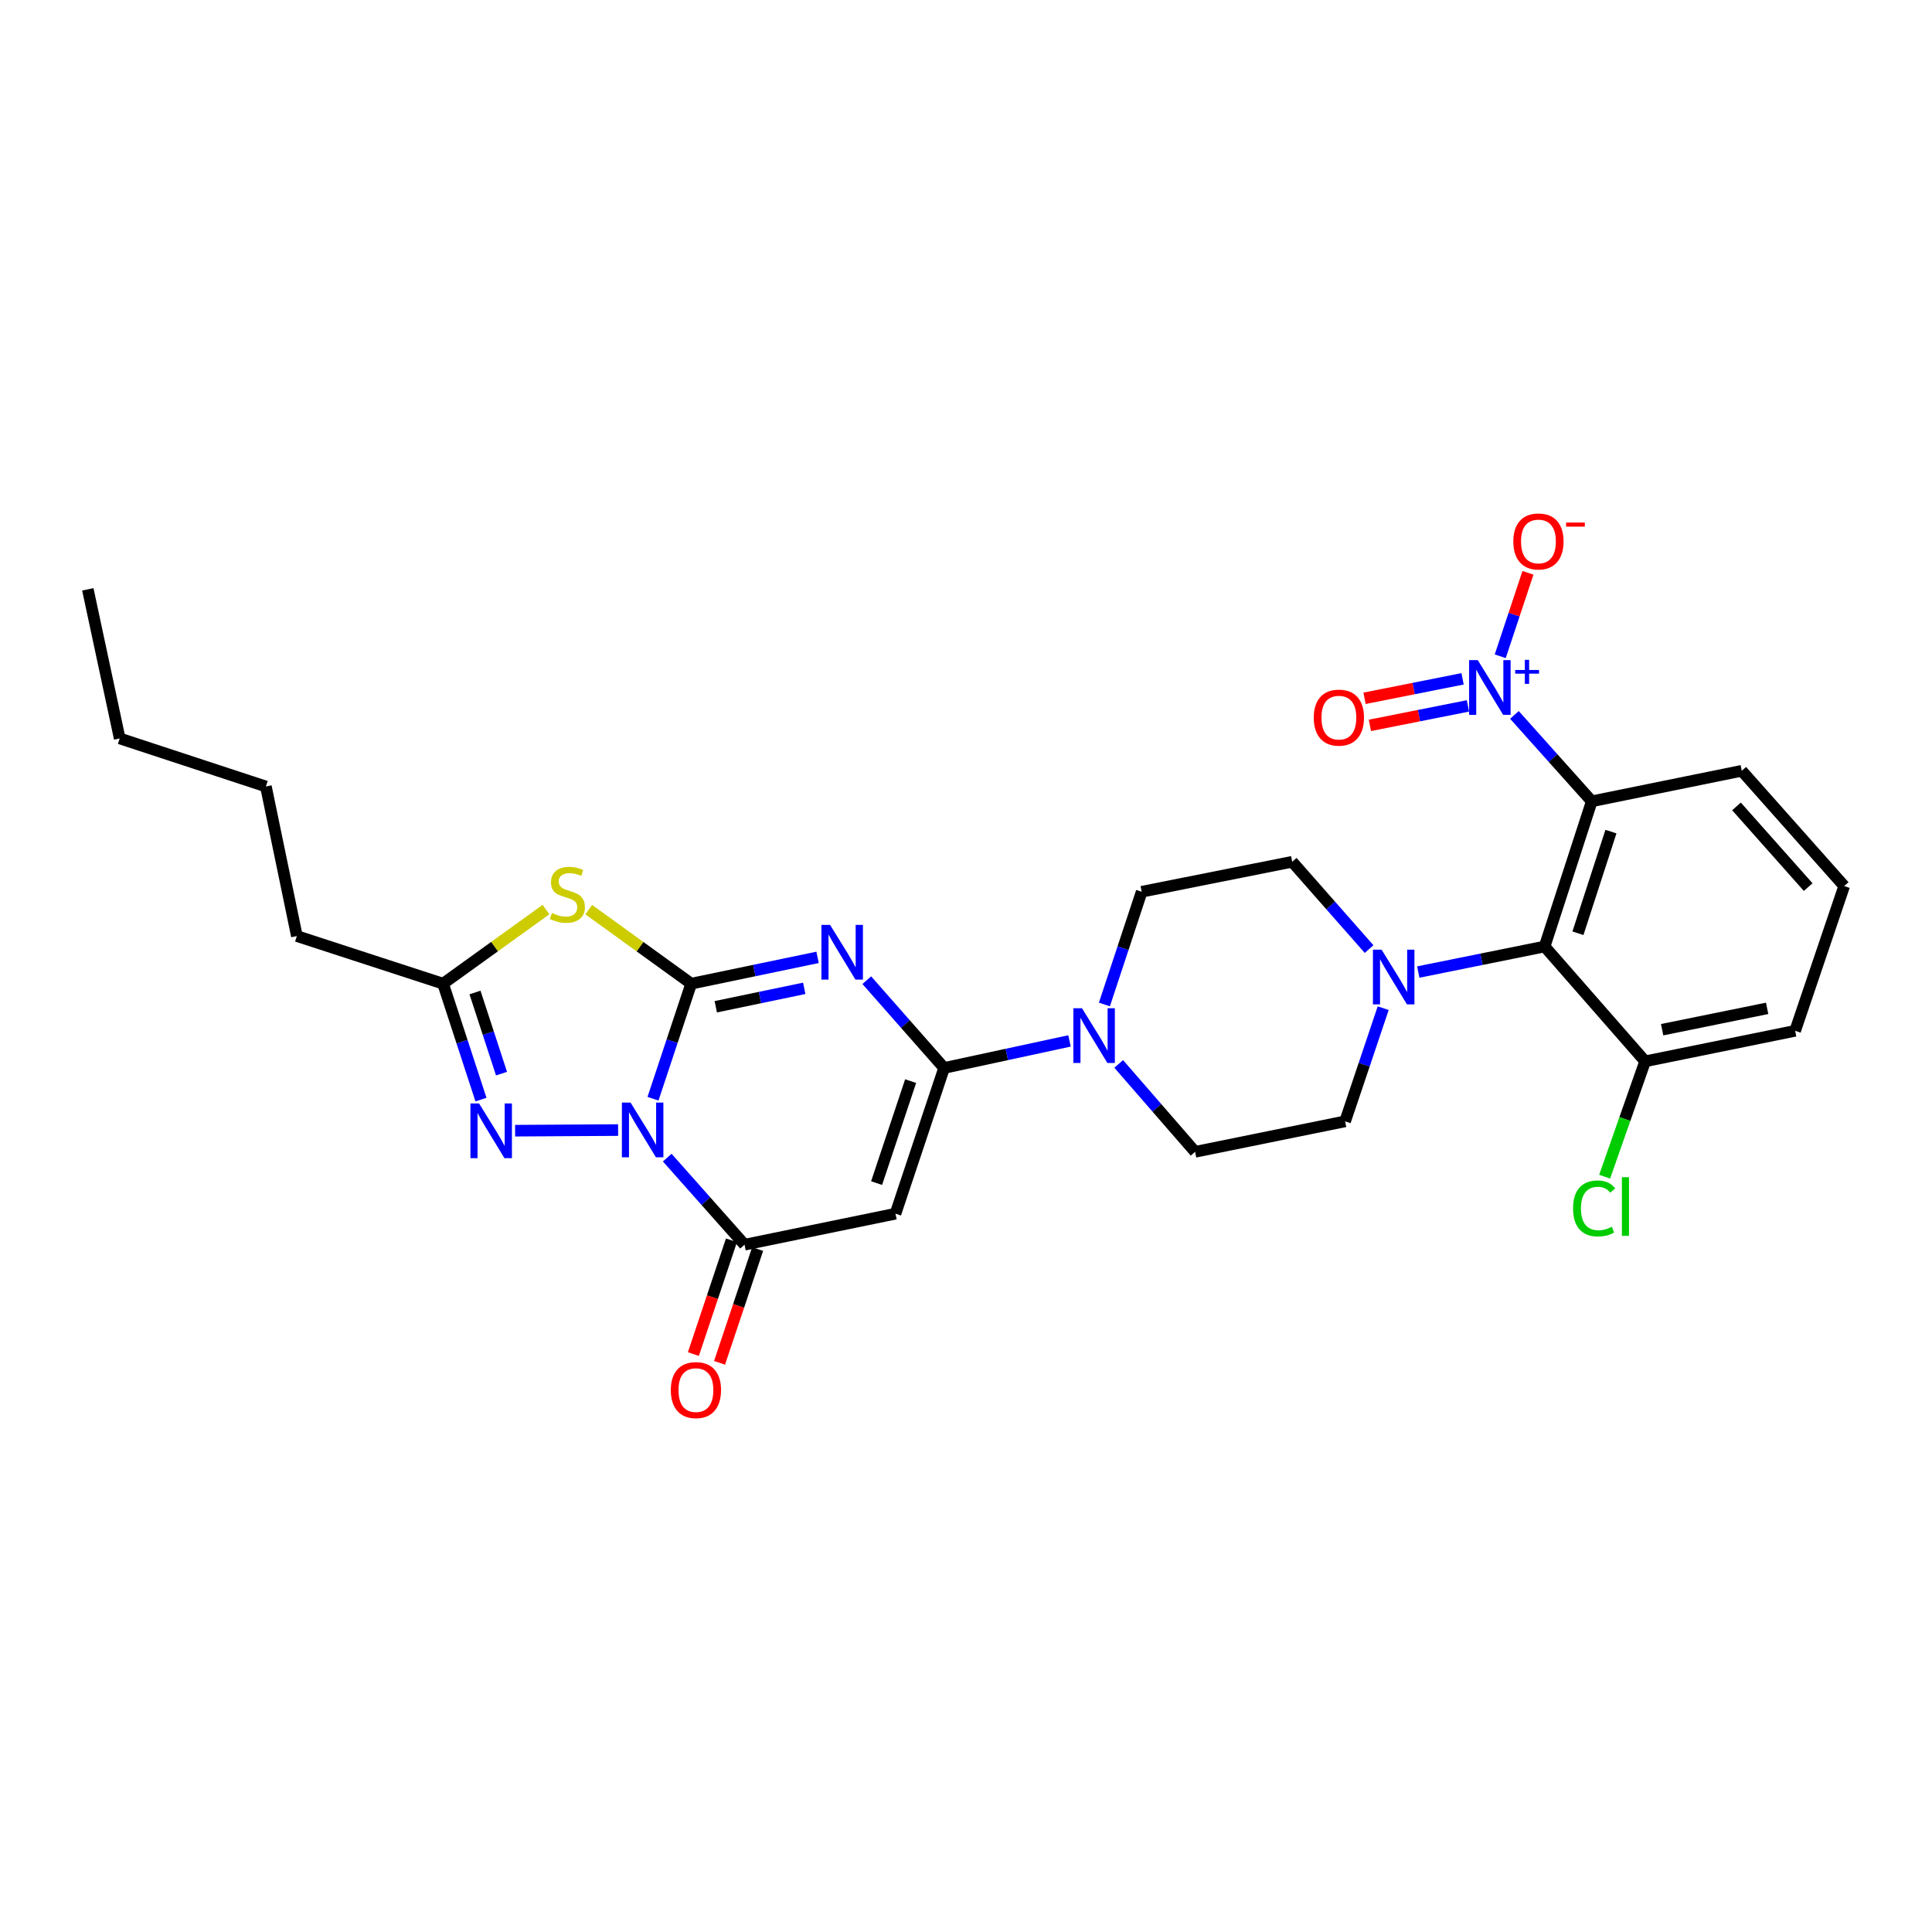 <?xml version='1.0' encoding='iso-8859-1'?>
<svg version='1.1' baseProfile='full'
              xmlns='http://www.w3.org/2000/svg'
                      xmlns:rdkit='http://www.rdkit.org/xml'
                      xmlns:xlink='http://www.w3.org/1999/xlink'
                  xml:space='preserve'
width='1000px' height='1000px' viewBox='0 0 1000 1000'>
<!-- END OF HEADER -->
<rect style='opacity:1.0;fill:#FFFFFF;stroke:none' width='1000' height='1000' x='0' y='0'> </rect>
<path class='bond-0' d='M 357.766,509.15 L 347.88,538.921' style='fill:none;fill-rule:evenodd;stroke:#000000;stroke-width:6px;stroke-linecap:butt;stroke-linejoin:miter;stroke-opacity:1' />
<path class='bond-0' d='M 347.88,538.921 L 337.993,568.693' style='fill:none;fill-rule:evenodd;stroke:#0000FF;stroke-width:6px;stroke-linecap:butt;stroke-linejoin:miter;stroke-opacity:1' />
<path class='bond-1' d='M 357.766,509.15 L 390.469,502.34' style='fill:none;fill-rule:evenodd;stroke:#000000;stroke-width:6px;stroke-linecap:butt;stroke-linejoin:miter;stroke-opacity:1' />
<path class='bond-1' d='M 390.469,502.34 L 423.172,495.531' style='fill:none;fill-rule:evenodd;stroke:#0000FF;stroke-width:6px;stroke-linecap:butt;stroke-linejoin:miter;stroke-opacity:1' />
<path class='bond-1' d='M 370.489,521.094 L 393.381,516.327' style='fill:none;fill-rule:evenodd;stroke:#000000;stroke-width:6px;stroke-linecap:butt;stroke-linejoin:miter;stroke-opacity:1' />
<path class='bond-1' d='M 393.381,516.327 L 416.274,511.56' style='fill:none;fill-rule:evenodd;stroke:#0000FF;stroke-width:6px;stroke-linecap:butt;stroke-linejoin:miter;stroke-opacity:1' />
<path class='bond-3' d='M 357.766,509.15 L 331.244,489.984' style='fill:none;fill-rule:evenodd;stroke:#000000;stroke-width:6px;stroke-linecap:butt;stroke-linejoin:miter;stroke-opacity:1' />
<path class='bond-3' d='M 331.244,489.984 L 304.723,470.819' style='fill:none;fill-rule:evenodd;stroke:#CCCC00;stroke-width:6px;stroke-linecap:butt;stroke-linejoin:miter;stroke-opacity:1' />
<path class='bond-4' d='M 345.355,599.179 L 365.363,621.714' style='fill:none;fill-rule:evenodd;stroke:#0000FF;stroke-width:6px;stroke-linecap:butt;stroke-linejoin:miter;stroke-opacity:1' />
<path class='bond-4' d='M 365.363,621.714 L 385.371,644.248' style='fill:none;fill-rule:evenodd;stroke:#000000;stroke-width:6px;stroke-linecap:butt;stroke-linejoin:miter;stroke-opacity:1' />
<path class='bond-6' d='M 319.929,584.923 L 266.616,585.241' style='fill:none;fill-rule:evenodd;stroke:#0000FF;stroke-width:6px;stroke-linecap:butt;stroke-linejoin:miter;stroke-opacity:1' />
<path class='bond-2' d='M 448.643,507.339 L 468.654,530.06' style='fill:none;fill-rule:evenodd;stroke:#0000FF;stroke-width:6px;stroke-linecap:butt;stroke-linejoin:miter;stroke-opacity:1' />
<path class='bond-2' d='M 468.654,530.06 L 488.666,552.781' style='fill:none;fill-rule:evenodd;stroke:#000000;stroke-width:6px;stroke-linecap:butt;stroke-linejoin:miter;stroke-opacity:1' />
<path class='bond-5' d='M 488.666,552.781 L 463.505,628.207' style='fill:none;fill-rule:evenodd;stroke:#000000;stroke-width:6px;stroke-linecap:butt;stroke-linejoin:miter;stroke-opacity:1' />
<path class='bond-5' d='M 471.339,559.574 L 453.726,612.372' style='fill:none;fill-rule:evenodd;stroke:#000000;stroke-width:6px;stroke-linecap:butt;stroke-linejoin:miter;stroke-opacity:1' />
<path class='bond-11' d='M 488.666,552.781 L 521.124,545.779' style='fill:none;fill-rule:evenodd;stroke:#000000;stroke-width:6px;stroke-linecap:butt;stroke-linejoin:miter;stroke-opacity:1' />
<path class='bond-11' d='M 521.124,545.779 L 553.581,538.778' style='fill:none;fill-rule:evenodd;stroke:#0000FF;stroke-width:6px;stroke-linecap:butt;stroke-linejoin:miter;stroke-opacity:1' />
<path class='bond-10' d='M 282.604,470.794 L 255.969,489.972' style='fill:none;fill-rule:evenodd;stroke:#CCCC00;stroke-width:6px;stroke-linecap:butt;stroke-linejoin:miter;stroke-opacity:1' />
<path class='bond-10' d='M 255.969,489.972 L 229.335,509.15' style='fill:none;fill-rule:evenodd;stroke:#000000;stroke-width:6px;stroke-linecap:butt;stroke-linejoin:miter;stroke-opacity:1' />
<path class='bond-15' d='M 378.597,641.981 L 368.745,671.421' style='fill:none;fill-rule:evenodd;stroke:#000000;stroke-width:6px;stroke-linecap:butt;stroke-linejoin:miter;stroke-opacity:1' />
<path class='bond-15' d='M 368.745,671.421 L 358.892,700.86' style='fill:none;fill-rule:evenodd;stroke:#FF0000;stroke-width:6px;stroke-linecap:butt;stroke-linejoin:miter;stroke-opacity:1' />
<path class='bond-15' d='M 392.146,646.516 L 382.293,675.955' style='fill:none;fill-rule:evenodd;stroke:#000000;stroke-width:6px;stroke-linecap:butt;stroke-linejoin:miter;stroke-opacity:1' />
<path class='bond-15' d='M 382.293,675.955 L 372.441,705.394' style='fill:none;fill-rule:evenodd;stroke:#FF0000;stroke-width:6px;stroke-linecap:butt;stroke-linejoin:miter;stroke-opacity:1' />
<path class='bond-30' d='M 385.371,644.248 L 463.505,628.207' style='fill:none;fill-rule:evenodd;stroke:#000000;stroke-width:6px;stroke-linecap:butt;stroke-linejoin:miter;stroke-opacity:1' />
<path class='bond-29' d='M 248.95,569.152 L 239.142,539.151' style='fill:none;fill-rule:evenodd;stroke:#0000FF;stroke-width:6px;stroke-linecap:butt;stroke-linejoin:miter;stroke-opacity:1' />
<path class='bond-29' d='M 239.142,539.151 L 229.335,509.15' style='fill:none;fill-rule:evenodd;stroke:#000000;stroke-width:6px;stroke-linecap:butt;stroke-linejoin:miter;stroke-opacity:1' />
<path class='bond-29' d='M 259.587,555.712 L 252.722,534.712' style='fill:none;fill-rule:evenodd;stroke:#0000FF;stroke-width:6px;stroke-linecap:butt;stroke-linejoin:miter;stroke-opacity:1' />
<path class='bond-29' d='M 252.722,534.712 L 245.857,513.711' style='fill:none;fill-rule:evenodd;stroke:#000000;stroke-width:6px;stroke-linecap:butt;stroke-linejoin:miter;stroke-opacity:1' />
<path class='bond-7' d='M 783.866,370.042 L 803.879,392.397' style='fill:none;fill-rule:evenodd;stroke:#0000FF;stroke-width:6px;stroke-linecap:butt;stroke-linejoin:miter;stroke-opacity:1' />
<path class='bond-7' d='M 803.879,392.397 L 823.892,414.753' style='fill:none;fill-rule:evenodd;stroke:#000000;stroke-width:6px;stroke-linecap:butt;stroke-linejoin:miter;stroke-opacity:1' />
<path class='bond-13' d='M 776.517,339.682 L 783.693,318.09' style='fill:none;fill-rule:evenodd;stroke:#0000FF;stroke-width:6px;stroke-linecap:butt;stroke-linejoin:miter;stroke-opacity:1' />
<path class='bond-13' d='M 783.693,318.09 L 790.868,296.499' style='fill:none;fill-rule:evenodd;stroke:#FF0000;stroke-width:6px;stroke-linecap:butt;stroke-linejoin:miter;stroke-opacity:1' />
<path class='bond-14' d='M 757.026,351.359 L 731.651,356.4' style='fill:none;fill-rule:evenodd;stroke:#0000FF;stroke-width:6px;stroke-linecap:butt;stroke-linejoin:miter;stroke-opacity:1' />
<path class='bond-14' d='M 731.651,356.4 L 706.276,361.44' style='fill:none;fill-rule:evenodd;stroke:#FF0000;stroke-width:6px;stroke-linecap:butt;stroke-linejoin:miter;stroke-opacity:1' />
<path class='bond-14' d='M 759.809,365.372 L 734.434,370.413' style='fill:none;fill-rule:evenodd;stroke:#0000FF;stroke-width:6px;stroke-linecap:butt;stroke-linejoin:miter;stroke-opacity:1' />
<path class='bond-14' d='M 734.434,370.413 L 709.059,375.454' style='fill:none;fill-rule:evenodd;stroke:#FF0000;stroke-width:6px;stroke-linecap:butt;stroke-linejoin:miter;stroke-opacity:1' />
<path class='bond-8' d='M 823.892,414.753 L 799.493,489.91' style='fill:none;fill-rule:evenodd;stroke:#000000;stroke-width:6px;stroke-linecap:butt;stroke-linejoin:miter;stroke-opacity:1' />
<path class='bond-8' d='M 833.821,430.438 L 816.742,483.048' style='fill:none;fill-rule:evenodd;stroke:#000000;stroke-width:6px;stroke-linecap:butt;stroke-linejoin:miter;stroke-opacity:1' />
<path class='bond-21' d='M 823.892,414.753 L 901.533,398.958' style='fill:none;fill-rule:evenodd;stroke:#000000;stroke-width:6px;stroke-linecap:butt;stroke-linejoin:miter;stroke-opacity:1' />
<path class='bond-9' d='M 799.493,489.91 L 766.797,496.521' style='fill:none;fill-rule:evenodd;stroke:#000000;stroke-width:6px;stroke-linecap:butt;stroke-linejoin:miter;stroke-opacity:1' />
<path class='bond-9' d='M 766.797,496.521 L 734.1,503.131' style='fill:none;fill-rule:evenodd;stroke:#0000FF;stroke-width:6px;stroke-linecap:butt;stroke-linejoin:miter;stroke-opacity:1' />
<path class='bond-16' d='M 799.493,489.91 L 851.521,549.344' style='fill:none;fill-rule:evenodd;stroke:#000000;stroke-width:6px;stroke-linecap:butt;stroke-linejoin:miter;stroke-opacity:1' />
<path class='bond-23' d='M 229.335,509.15 L 153.662,484.505' style='fill:none;fill-rule:evenodd;stroke:#000000;stroke-width:6px;stroke-linecap:butt;stroke-linejoin:miter;stroke-opacity:1' />
<path class='bond-17' d='M 579.039,550.683 L 598.81,573.432' style='fill:none;fill-rule:evenodd;stroke:#0000FF;stroke-width:6px;stroke-linecap:butt;stroke-linejoin:miter;stroke-opacity:1' />
<path class='bond-17' d='M 598.81,573.432 L 618.581,596.181' style='fill:none;fill-rule:evenodd;stroke:#000000;stroke-width:6px;stroke-linecap:butt;stroke-linejoin:miter;stroke-opacity:1' />
<path class='bond-18' d='M 571.639,519.912 L 581.288,490.744' style='fill:none;fill-rule:evenodd;stroke:#0000FF;stroke-width:6px;stroke-linecap:butt;stroke-linejoin:miter;stroke-opacity:1' />
<path class='bond-18' d='M 581.288,490.744 L 590.936,461.575' style='fill:none;fill-rule:evenodd;stroke:#000000;stroke-width:6px;stroke-linecap:butt;stroke-linejoin:miter;stroke-opacity:1' />
<path class='bond-12' d='M 708.64,491.249 L 688.744,468.649' style='fill:none;fill-rule:evenodd;stroke:#0000FF;stroke-width:6px;stroke-linecap:butt;stroke-linejoin:miter;stroke-opacity:1' />
<path class='bond-12' d='M 688.744,468.649 L 668.847,446.05' style='fill:none;fill-rule:evenodd;stroke:#000000;stroke-width:6px;stroke-linecap:butt;stroke-linejoin:miter;stroke-opacity:1' />
<path class='bond-31' d='M 715.938,521.836 L 706.08,551.123' style='fill:none;fill-rule:evenodd;stroke:#0000FF;stroke-width:6px;stroke-linecap:butt;stroke-linejoin:miter;stroke-opacity:1' />
<path class='bond-31' d='M 706.08,551.123 L 696.223,580.41' style='fill:none;fill-rule:evenodd;stroke:#000000;stroke-width:6px;stroke-linecap:butt;stroke-linejoin:miter;stroke-opacity:1' />
<path class='bond-22' d='M 851.521,549.344 L 841.038,579.197' style='fill:none;fill-rule:evenodd;stroke:#000000;stroke-width:6px;stroke-linecap:butt;stroke-linejoin:miter;stroke-opacity:1' />
<path class='bond-22' d='M 841.038,579.197 L 830.556,609.049' style='fill:none;fill-rule:evenodd;stroke:#00CC00;stroke-width:6px;stroke-linecap:butt;stroke-linejoin:miter;stroke-opacity:1' />
<path class='bond-25' d='M 851.521,549.344 L 929.162,533.549' style='fill:none;fill-rule:evenodd;stroke:#000000;stroke-width:6px;stroke-linecap:butt;stroke-linejoin:miter;stroke-opacity:1' />
<path class='bond-25' d='M 860.319,532.974 L 914.668,521.918' style='fill:none;fill-rule:evenodd;stroke:#000000;stroke-width:6px;stroke-linecap:butt;stroke-linejoin:miter;stroke-opacity:1' />
<path class='bond-20' d='M 618.581,596.181 L 696.223,580.41' style='fill:none;fill-rule:evenodd;stroke:#000000;stroke-width:6px;stroke-linecap:butt;stroke-linejoin:miter;stroke-opacity:1' />
<path class='bond-19' d='M 590.936,461.575 L 668.847,446.05' style='fill:none;fill-rule:evenodd;stroke:#000000;stroke-width:6px;stroke-linecap:butt;stroke-linejoin:miter;stroke-opacity:1' />
<path class='bond-32' d='M 901.533,398.958 L 954.545,458.622' style='fill:none;fill-rule:evenodd;stroke:#000000;stroke-width:6px;stroke-linecap:butt;stroke-linejoin:miter;stroke-opacity:1' />
<path class='bond-32' d='M 898.805,417.397 L 935.913,459.162' style='fill:none;fill-rule:evenodd;stroke:#000000;stroke-width:6px;stroke-linecap:butt;stroke-linejoin:miter;stroke-opacity:1' />
<path class='bond-26' d='M 153.662,484.505 L 137.629,407.086' style='fill:none;fill-rule:evenodd;stroke:#000000;stroke-width:6px;stroke-linecap:butt;stroke-linejoin:miter;stroke-opacity:1' />
<path class='bond-24' d='M 954.545,458.622 L 929.162,533.549' style='fill:none;fill-rule:evenodd;stroke:#000000;stroke-width:6px;stroke-linecap:butt;stroke-linejoin:miter;stroke-opacity:1' />
<path class='bond-27' d='M 137.629,407.086 L 61.956,382.211' style='fill:none;fill-rule:evenodd;stroke:#000000;stroke-width:6px;stroke-linecap:butt;stroke-linejoin:miter;stroke-opacity:1' />
<path class='bond-28' d='M 61.956,382.211 L 45.455,305.038' style='fill:none;fill-rule:evenodd;stroke:#000000;stroke-width:6px;stroke-linecap:butt;stroke-linejoin:miter;stroke-opacity:1' />
<path  class='atom-1' d='M 326.369 570.687
L 335.649 585.687
Q 336.569 587.167, 338.049 589.847
Q 339.529 592.527, 339.609 592.687
L 339.609 570.687
L 343.369 570.687
L 343.369 599.007
L 339.489 599.007
L 329.529 582.607
Q 328.369 580.687, 327.129 578.487
Q 325.929 576.287, 325.569 575.607
L 325.569 599.007
L 321.889 599.007
L 321.889 570.687
L 326.369 570.687
' fill='#0000FF'/>
<path  class='atom-2' d='M 429.647 478.719
L 438.927 493.719
Q 439.847 495.199, 441.327 497.879
Q 442.807 500.559, 442.887 500.719
L 442.887 478.719
L 446.647 478.719
L 446.647 507.039
L 442.767 507.039
L 432.807 490.639
Q 431.647 488.719, 430.407 486.519
Q 429.207 484.319, 428.847 483.639
L 428.847 507.039
L 425.167 507.039
L 425.167 478.719
L 429.647 478.719
' fill='#0000FF'/>
<path  class='atom-4' d='M 285.666 472.549
Q 285.986 472.669, 287.306 473.229
Q 288.626 473.789, 290.066 474.149
Q 291.546 474.469, 292.986 474.469
Q 295.666 474.469, 297.226 473.189
Q 298.786 471.869, 298.786 469.589
Q 298.786 468.029, 297.986 467.069
Q 297.226 466.109, 296.026 465.589
Q 294.826 465.069, 292.826 464.469
Q 290.306 463.709, 288.786 462.989
Q 287.306 462.269, 286.226 460.749
Q 285.186 459.229, 285.186 456.669
Q 285.186 453.109, 287.586 450.909
Q 290.026 448.709, 294.826 448.709
Q 298.106 448.709, 301.826 450.269
L 300.906 453.349
Q 297.506 451.949, 294.946 451.949
Q 292.186 451.949, 290.666 453.109
Q 289.146 454.229, 289.186 456.189
Q 289.186 457.709, 289.946 458.629
Q 290.746 459.549, 291.866 460.069
Q 293.026 460.589, 294.946 461.189
Q 297.506 461.989, 299.026 462.789
Q 300.546 463.589, 301.626 465.229
Q 302.746 466.829, 302.746 469.589
Q 302.746 473.509, 300.106 475.629
Q 297.506 477.709, 293.146 477.709
Q 290.626 477.709, 288.706 477.149
Q 286.826 476.629, 284.586 475.709
L 285.666 472.549
' fill='#CCCC00'/>
<path  class='atom-7' d='M 247.974 571.155
L 257.254 586.155
Q 258.174 587.635, 259.654 590.315
Q 261.134 592.995, 261.214 593.155
L 261.214 571.155
L 264.974 571.155
L 264.974 599.475
L 261.094 599.475
L 251.134 583.075
Q 249.974 581.155, 248.734 578.955
Q 247.534 576.755, 247.174 576.075
L 247.174 599.475
L 243.494 599.475
L 243.494 571.155
L 247.974 571.155
' fill='#0000FF'/>
<path  class='atom-8' d='M 764.889 341.676
L 774.169 356.676
Q 775.089 358.156, 776.569 360.836
Q 778.049 363.516, 778.129 363.676
L 778.129 341.676
L 781.889 341.676
L 781.889 369.996
L 778.009 369.996
L 768.049 353.596
Q 766.889 351.676, 765.649 349.476
Q 764.449 347.276, 764.089 346.596
L 764.089 369.996
L 760.409 369.996
L 760.409 341.676
L 764.889 341.676
' fill='#0000FF'/>
<path  class='atom-8' d='M 784.265 346.781
L 789.255 346.781
L 789.255 341.527
L 791.473 341.527
L 791.473 346.781
L 796.594 346.781
L 796.594 348.681
L 791.473 348.681
L 791.473 353.961
L 789.255 353.961
L 789.255 348.681
L 784.265 348.681
L 784.265 346.781
' fill='#0000FF'/>
<path  class='atom-12' d='M 560.047 521.873
L 569.327 536.873
Q 570.247 538.353, 571.727 541.033
Q 573.207 543.713, 573.287 543.873
L 573.287 521.873
L 577.047 521.873
L 577.047 550.193
L 573.167 550.193
L 563.207 533.793
Q 562.047 531.873, 560.807 529.673
Q 559.607 527.473, 559.247 526.793
L 559.247 550.193
L 555.567 550.193
L 555.567 521.873
L 560.047 521.873
' fill='#0000FF'/>
<path  class='atom-13' d='M 715.107 491.545
L 724.387 506.545
Q 725.307 508.025, 726.787 510.705
Q 728.267 513.385, 728.347 513.545
L 728.347 491.545
L 732.107 491.545
L 732.107 519.865
L 728.227 519.865
L 718.267 503.465
Q 717.107 501.545, 715.867 499.345
Q 714.667 497.145, 714.307 496.465
L 714.307 519.865
L 710.627 519.865
L 710.627 491.545
L 715.107 491.545
' fill='#0000FF'/>
<path  class='atom-14' d='M 783.294 280.251
Q 783.294 273.451, 786.654 269.651
Q 790.014 265.851, 796.294 265.851
Q 802.574 265.851, 805.934 269.651
Q 809.294 273.451, 809.294 280.251
Q 809.294 287.131, 805.894 291.051
Q 802.494 294.931, 796.294 294.931
Q 790.054 294.931, 786.654 291.051
Q 783.294 287.171, 783.294 280.251
M 796.294 291.731
Q 800.614 291.731, 802.934 288.851
Q 805.294 285.931, 805.294 280.251
Q 805.294 274.691, 802.934 271.891
Q 800.614 269.051, 796.294 269.051
Q 791.974 269.051, 789.614 271.851
Q 787.294 274.651, 787.294 280.251
Q 787.294 285.971, 789.614 288.851
Q 791.974 291.731, 796.294 291.731
' fill='#FF0000'/>
<path  class='atom-14' d='M 810.614 270.473
L 820.303 270.473
L 820.303 272.585
L 810.614 272.585
L 810.614 270.473
' fill='#FF0000'/>
<path  class='atom-15' d='M 680 371.441
Q 680 364.641, 683.36 360.841
Q 686.72 357.041, 693 357.041
Q 699.28 357.041, 702.64 360.841
Q 706 364.641, 706 371.441
Q 706 378.321, 702.6 382.241
Q 699.2 386.121, 693 386.121
Q 686.76 386.121, 683.36 382.241
Q 680 378.361, 680 371.441
M 693 382.921
Q 697.32 382.921, 699.64 380.041
Q 702 377.121, 702 371.441
Q 702 365.881, 699.64 363.081
Q 697.32 360.241, 693 360.241
Q 688.68 360.241, 686.32 363.041
Q 684 365.841, 684 371.441
Q 684 377.161, 686.32 380.041
Q 688.68 382.921, 693 382.921
' fill='#FF0000'/>
<path  class='atom-16' d='M 347.211 719.509
Q 347.211 712.709, 350.571 708.909
Q 353.931 705.109, 360.211 705.109
Q 366.491 705.109, 369.851 708.909
Q 373.211 712.709, 373.211 719.509
Q 373.211 726.389, 369.811 730.309
Q 366.411 734.189, 360.211 734.189
Q 353.971 734.189, 350.571 730.309
Q 347.211 726.429, 347.211 719.509
M 360.211 730.989
Q 364.531 730.989, 366.851 728.109
Q 369.211 725.189, 369.211 719.509
Q 369.211 713.949, 366.851 711.149
Q 364.531 708.309, 360.211 708.309
Q 355.891 708.309, 353.531 711.109
Q 351.211 713.909, 351.211 719.509
Q 351.211 725.229, 353.531 728.109
Q 355.891 730.989, 360.211 730.989
' fill='#FF0000'/>
<path  class='atom-23' d='M 814.21 625.481
Q 814.21 618.441, 817.49 614.761
Q 820.81 611.041, 827.09 611.041
Q 832.93 611.041, 836.05 615.161
L 833.41 617.321
Q 831.13 614.321, 827.09 614.321
Q 822.81 614.321, 820.53 617.201
Q 818.29 620.041, 818.29 625.481
Q 818.29 631.081, 820.61 633.961
Q 822.97 636.841, 827.53 636.841
Q 830.65 636.841, 834.29 634.961
L 835.41 637.961
Q 833.93 638.921, 831.69 639.481
Q 829.45 640.041, 826.97 640.041
Q 820.81 640.041, 817.49 636.281
Q 814.21 632.521, 814.21 625.481
' fill='#00CC00'/>
<path  class='atom-23' d='M 839.49 609.321
L 843.17 609.321
L 843.17 639.681
L 839.49 639.681
L 839.49 609.321
' fill='#00CC00'/>
</svg>
